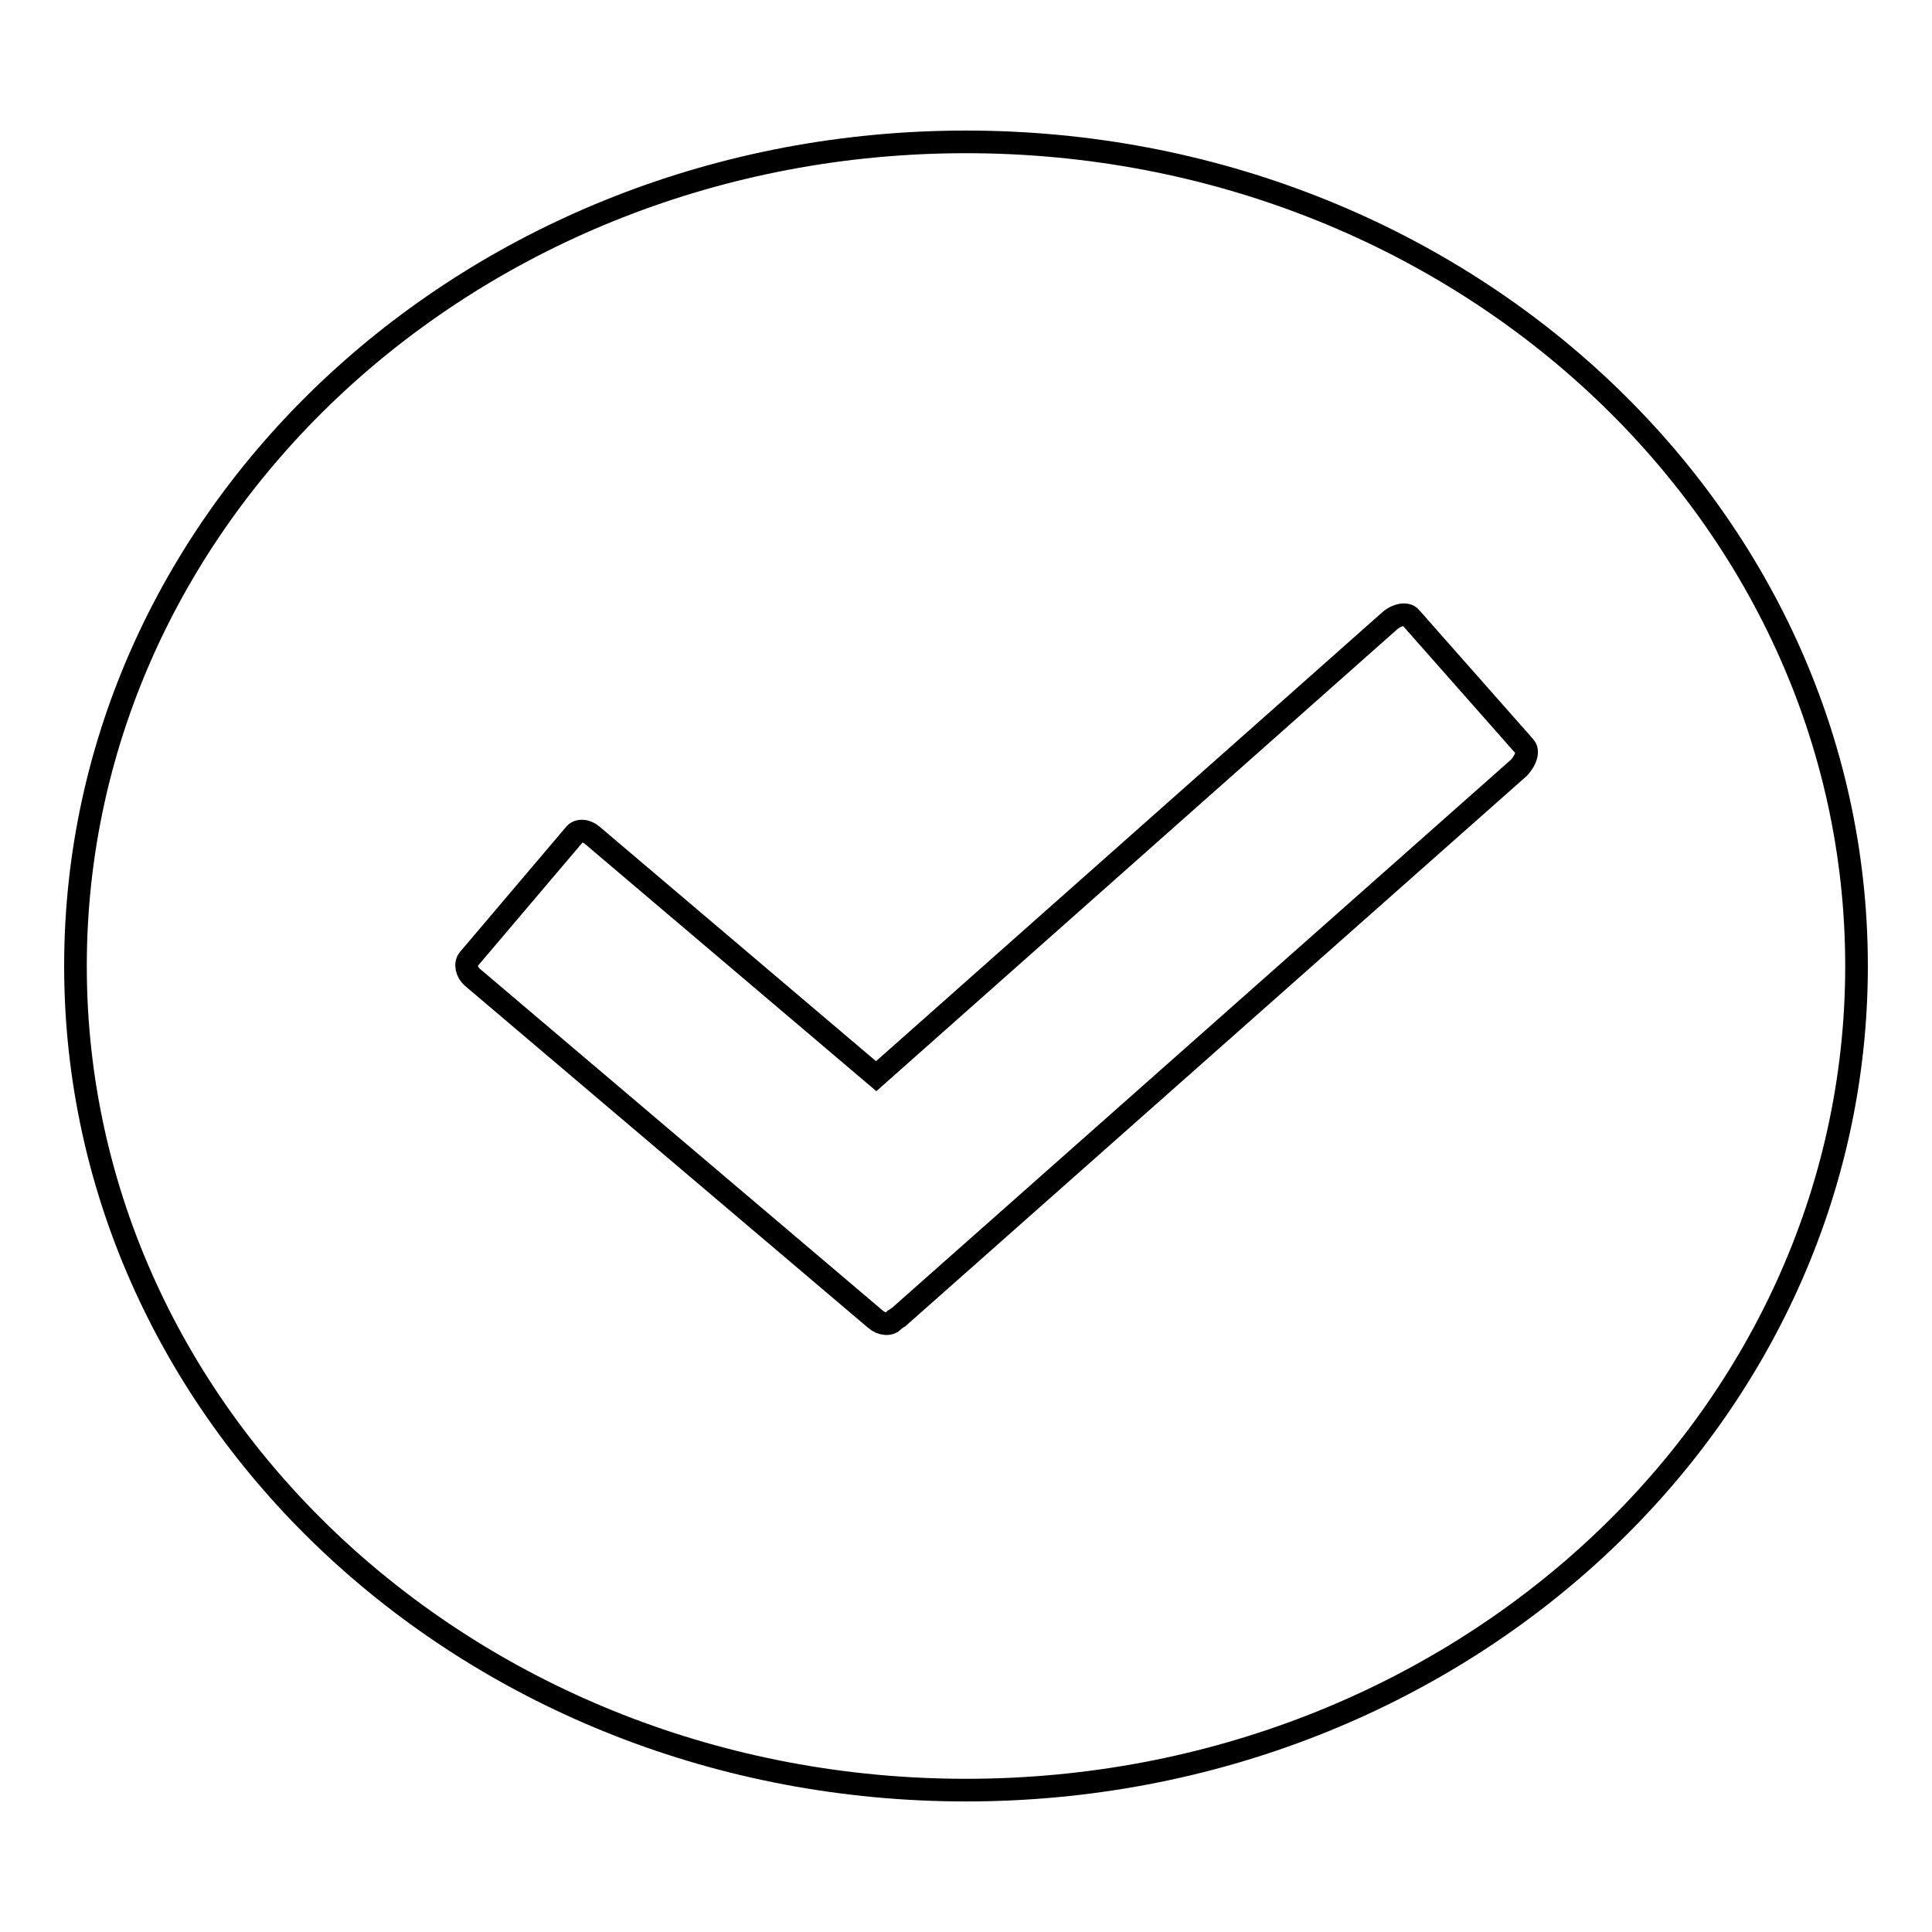 <?xml version="1.0" encoding="utf-8"?>
<!-- Svg Vector Icons : http://www.onlinewebfonts.com/icon -->
<!DOCTYPE svg PUBLIC "-//W3C//DTD SVG 1.1//EN" "http://www.w3.org/Graphics/SVG/1.1/DTD/svg11.dtd">
<svg version="1.1" xmlns="http://www.w3.org/2000/svg" xmlns:xlink="http://www.w3.org/1999/xlink" x="0px" y="0px" viewBox="0 0 256 256" enable-background="new 0 0 256 256" xml:space="preserve">
<g> <path stroke-width="3" fill-opacity="0" stroke="#000000"  d="M128,237.2c-65.2,0-118-48.9-118-109.2S62.8,18.8,128,18.8c65.2,0,118,48.9,118,109.2 S193.2,237.2,128,237.2z M202,98.9l-15.1-17.1c-0.5-0.6-1.8-0.4-2.8,0.5l-68,60.3l-37.6-31.9c-0.8-0.7-1.9-0.8-2.4-0.1l-14,16.5 c-0.5,0.6-0.3,1.7,0.5,2.4l53.4,45.3c0.8,0.7,1.9,0.8,2.4,0.2l0.1-0.1c0.2-0.1,0.4-0.3,0.6-0.4l82.2-72.8 C202.2,100.7,202.6,99.5,202,98.9z"/></g>
</svg>